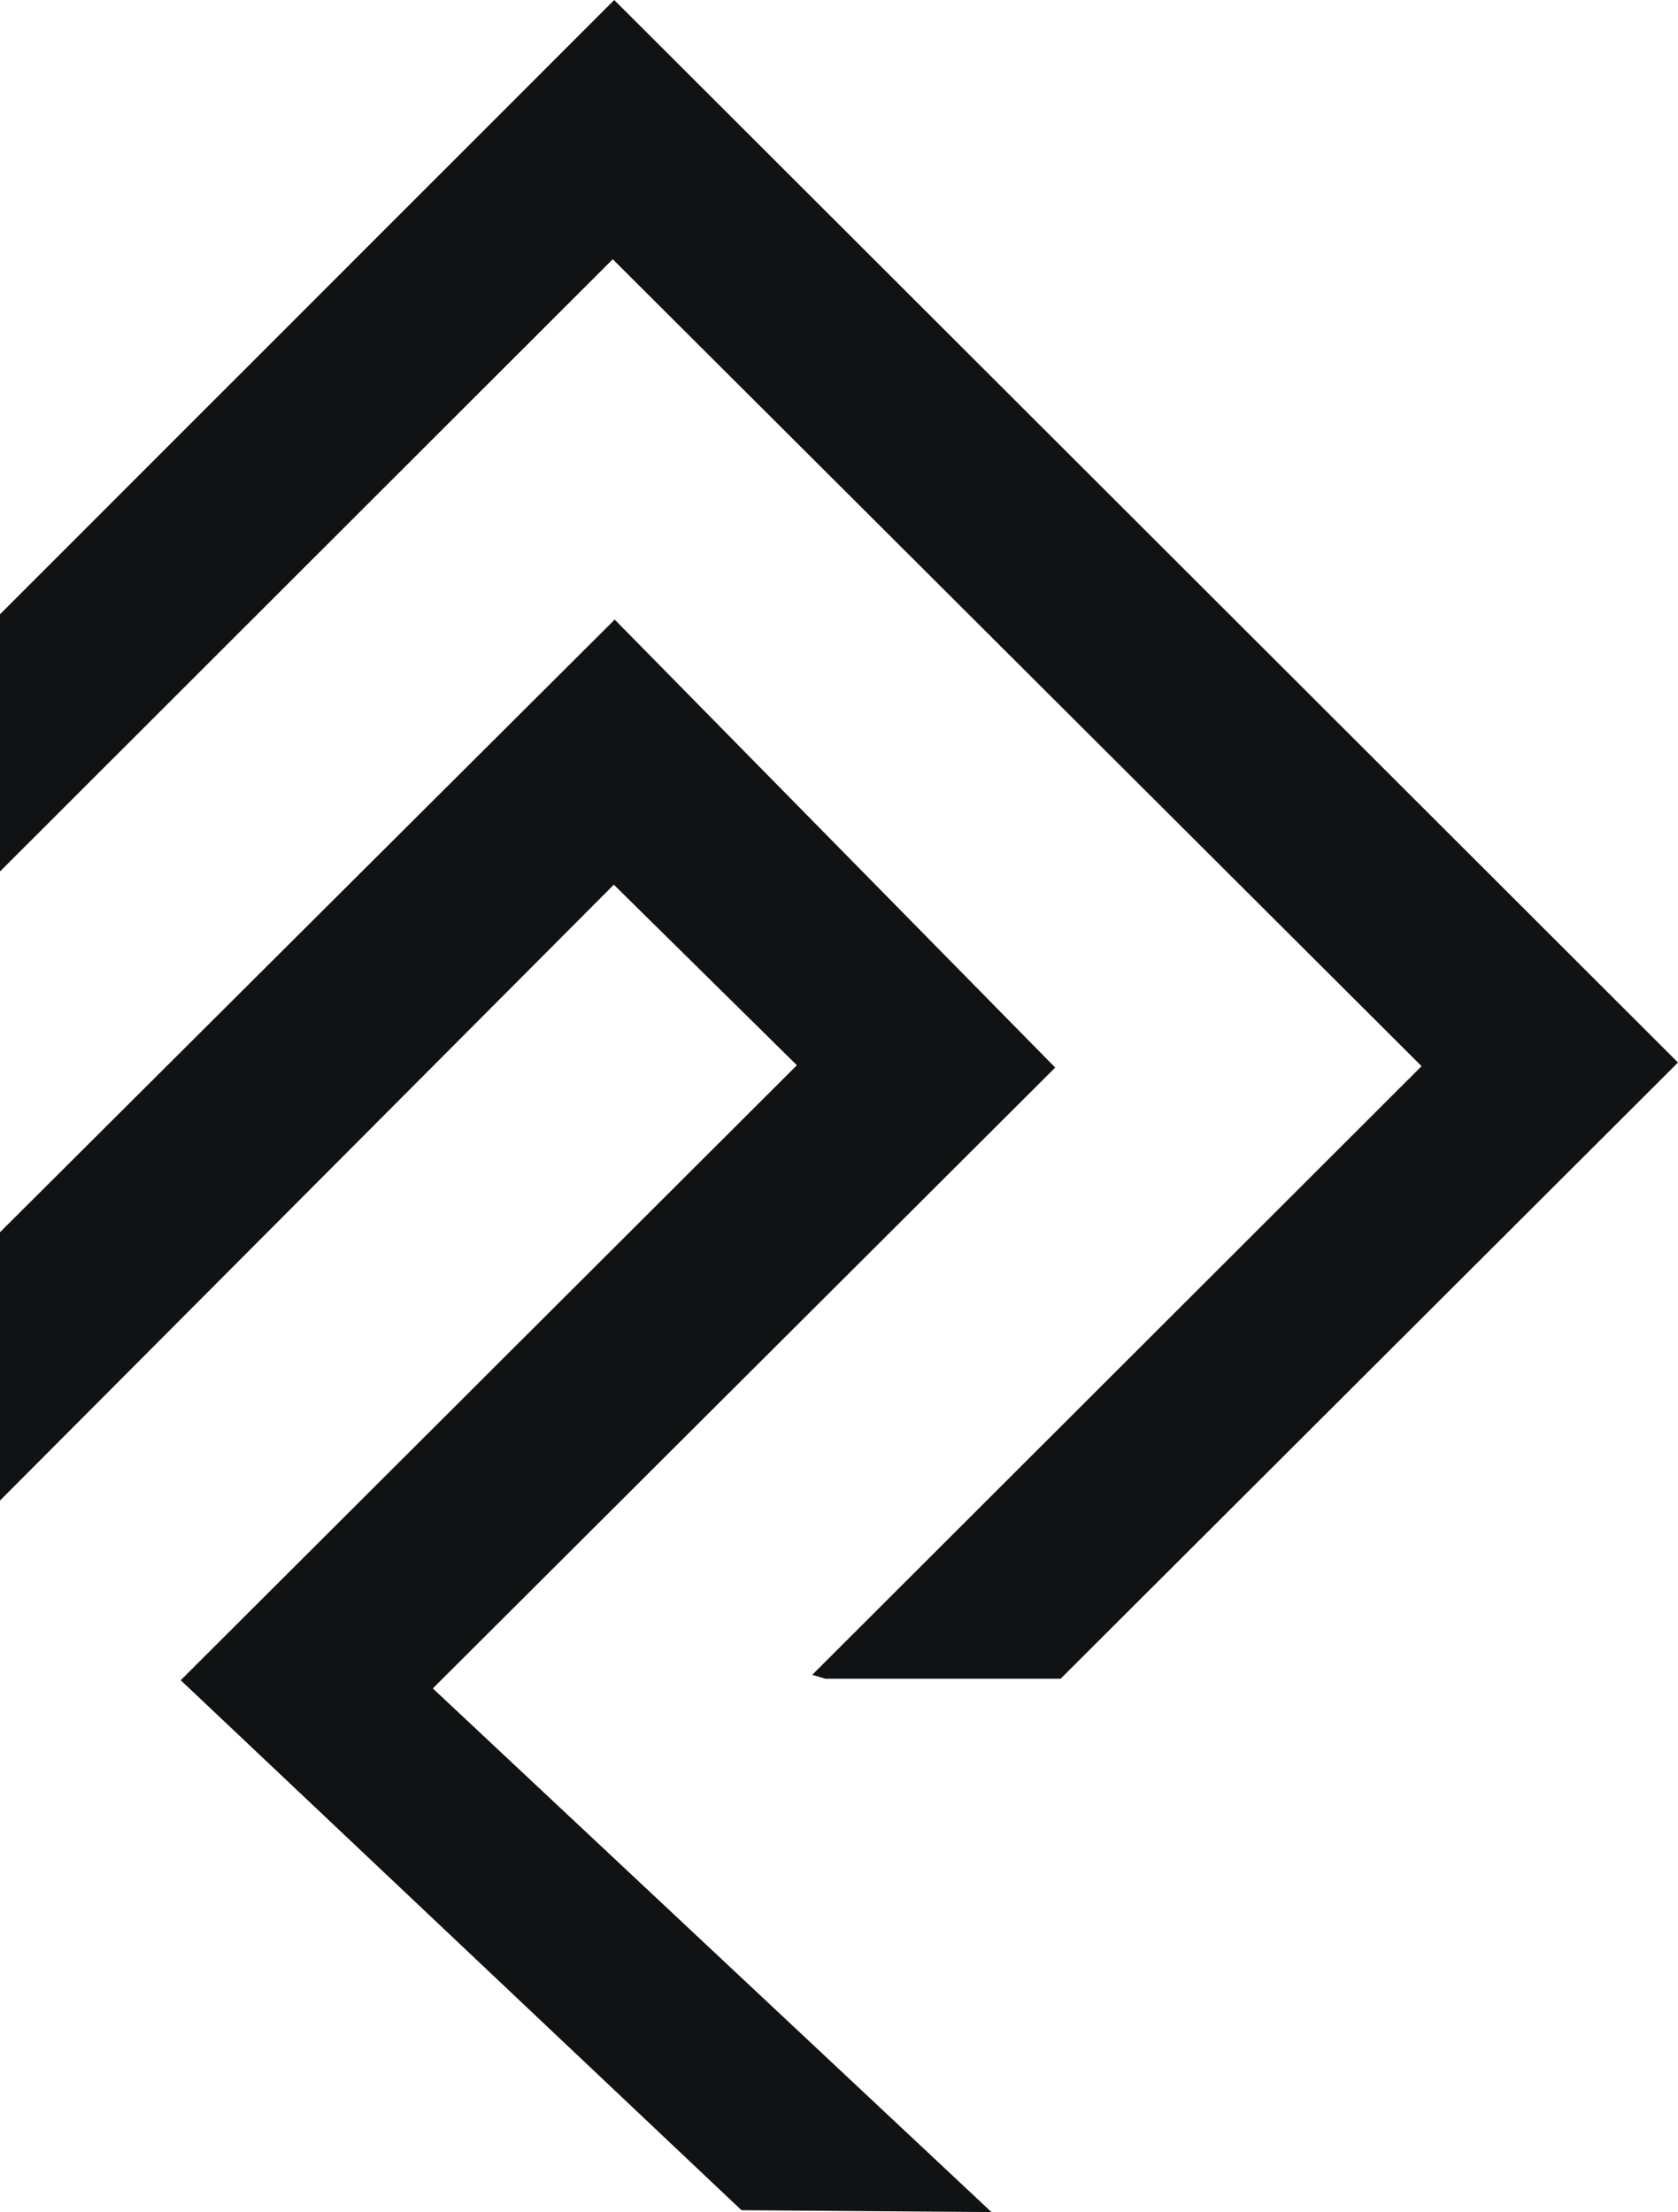 <?xml version="1.0" encoding="UTF-8"?>
<svg id="Layer_1" xmlns="http://www.w3.org/2000/svg" viewBox="0 0 147.516 194.493">
  <defs>
    <style>
      .cls-1 {
        fill: #101213;
      }
    </style>
  </defs>
  <polygon class="cls-1" points="92.767 93.864 54.04 54.477 0 108.34 0 131.932 53.964 77.784 70.057 93.659 15.887 147.73 65.184 194.327 87.163 194.493 38.05 148.451 92.767 93.864"/>
  <polygon class="cls-1" points="53.998 0 0 54.009 0 76.623 53.867 22.792 124.973 93.742 71.406 147.255 72.551 147.597 93.242 147.597 147.516 93.419 53.998 0"/>
</svg>